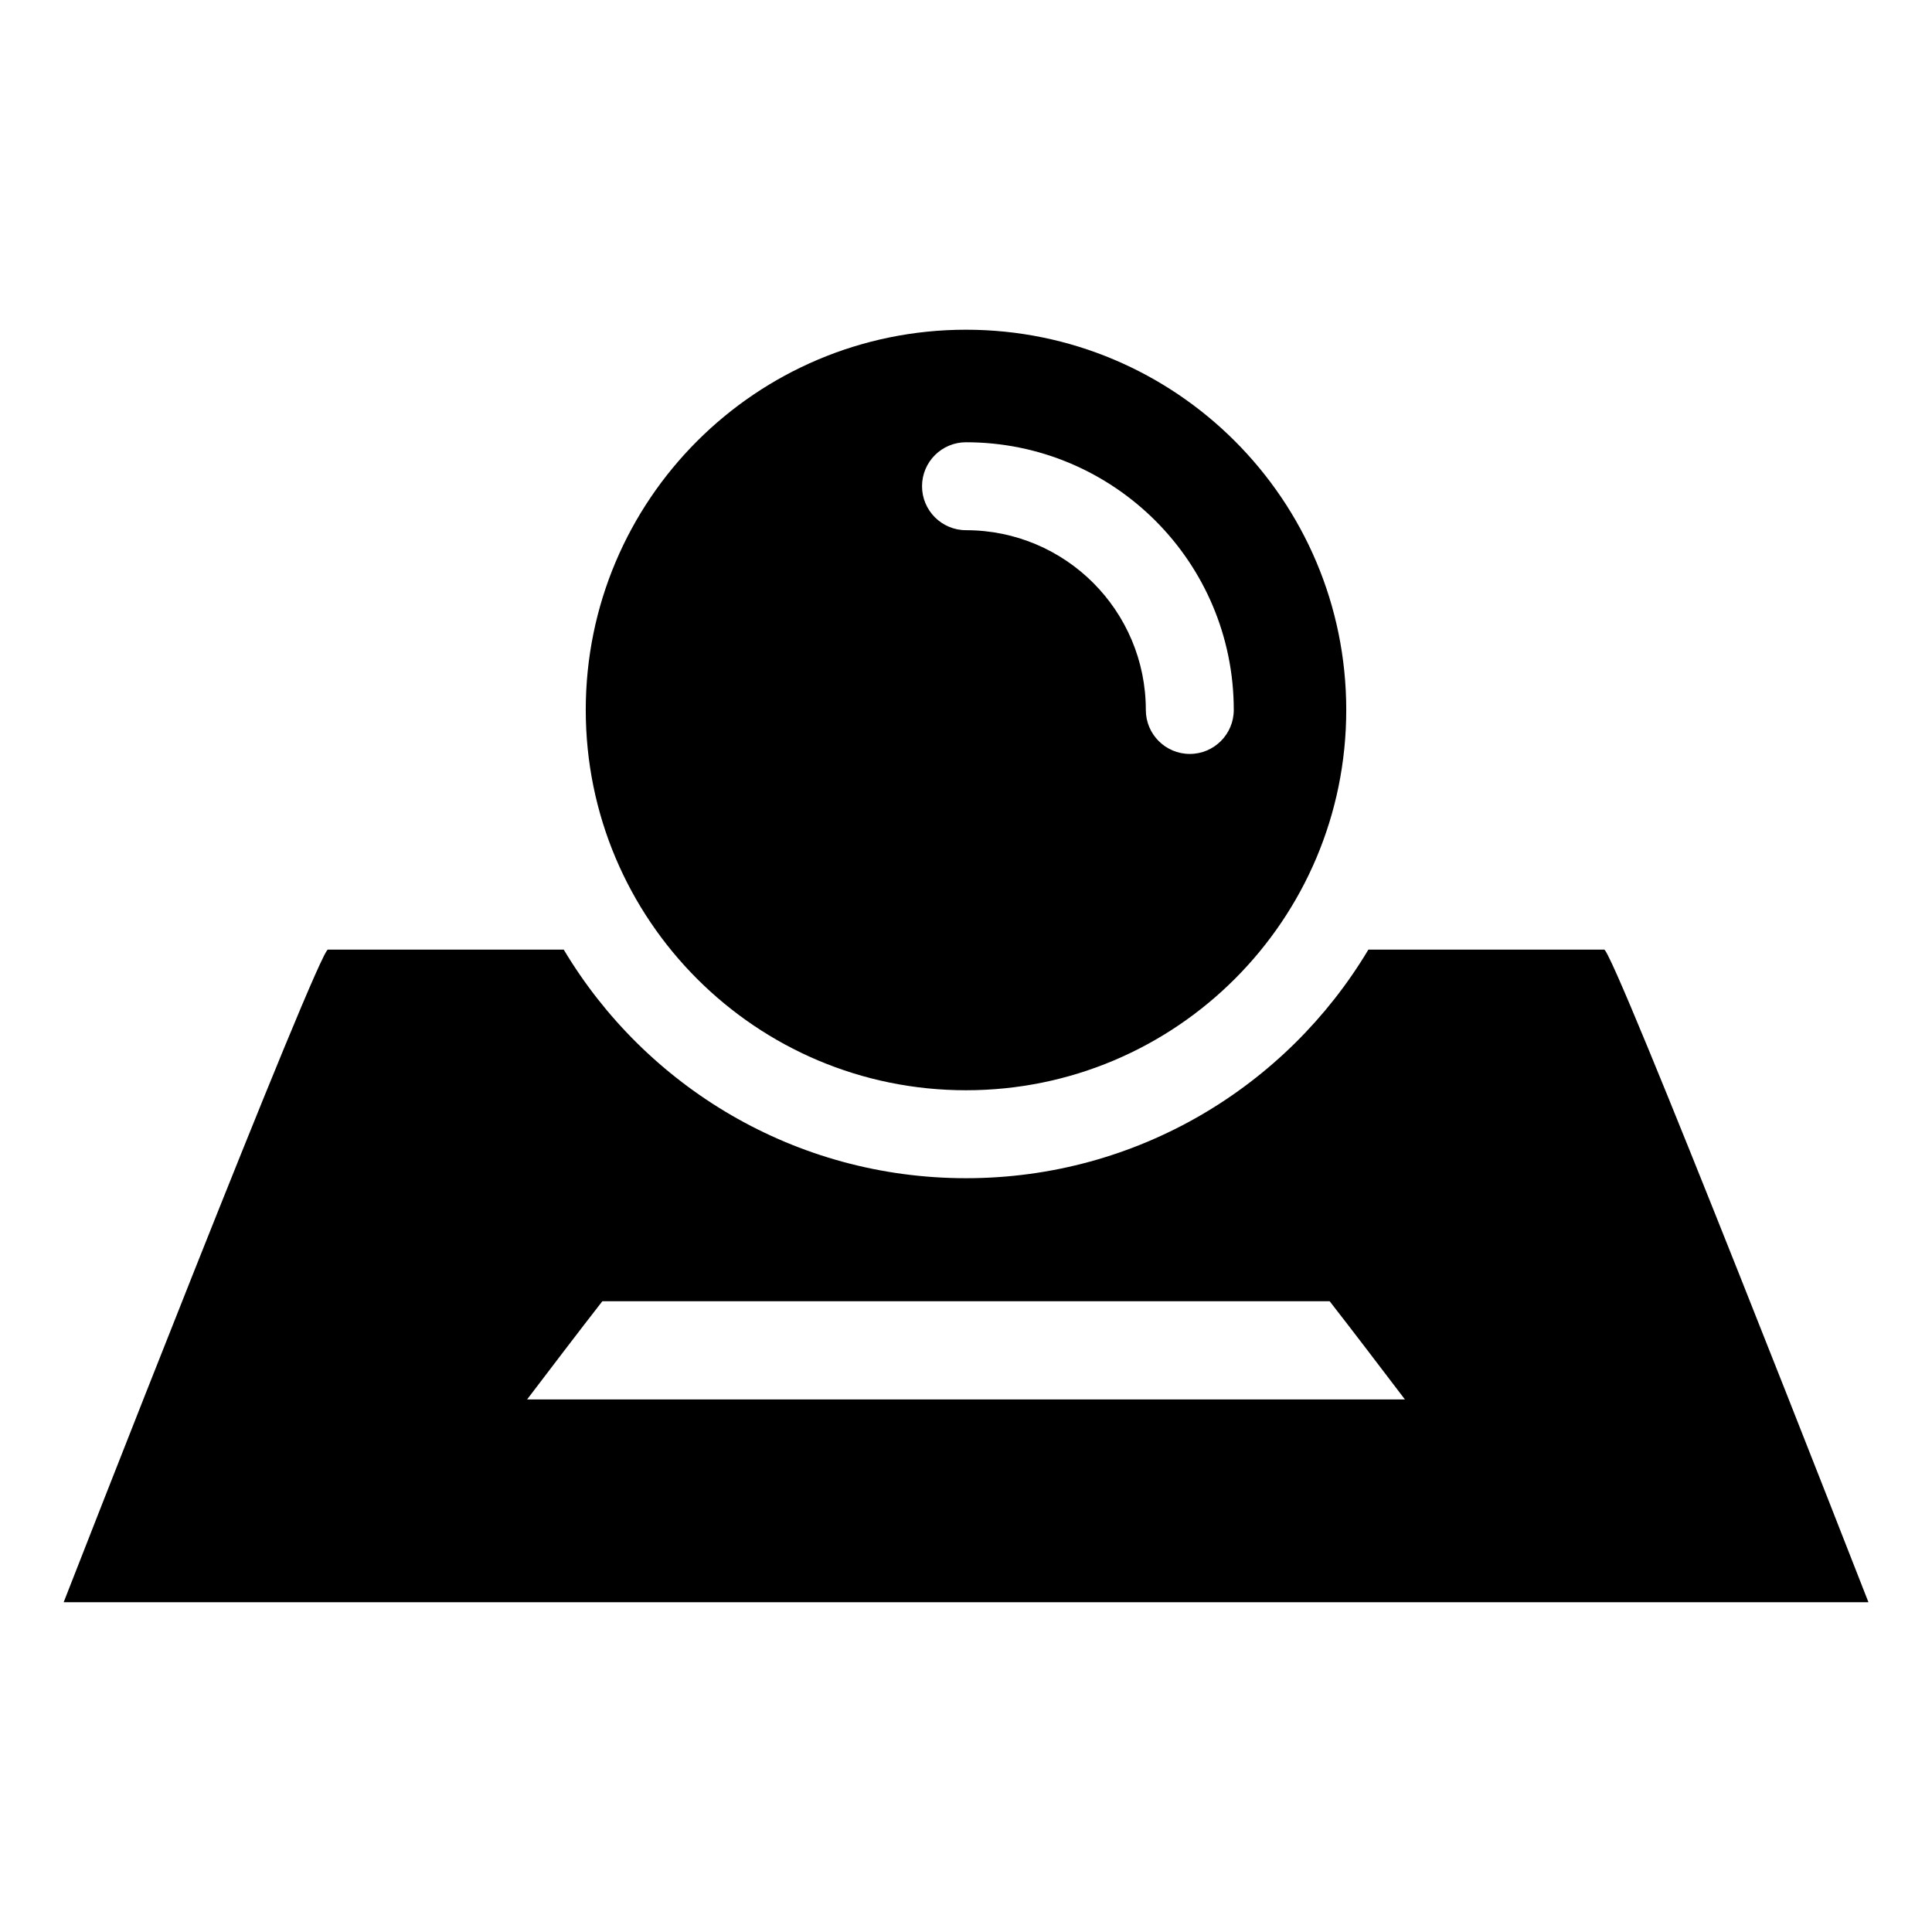 <?xml version="1.0" encoding="UTF-8"?>
<!-- Uploaded to: SVG Find, www.svgrepo.com, Generator: SVG Find Mixer Tools -->
<svg fill="#000000" width="800px" height="800px" version="1.1" viewBox="144 144 512 512" xmlns="http://www.w3.org/2000/svg">
 <path d="m639.16 568.61s-68.406-175.21-70.086-172.95h-62.438c-21.66 36.273-61.305 60.578-106.62 60.578-45.328 0-84.957-24.305-106.62-60.578h-62.438c-1.691-2.254-70.086 172.95-70.086 172.95h478.31zm-239.16-337.23c55.652 0 100.77 45.117 100.77 100.77 0 55.652-45.117 100.78-100.77 100.78s-100.77-45.117-100.77-100.78c0-55.652 45.117-100.77 100.77-100.77zm0 53.129c-6.438 0-11.652-5.231-11.652-11.652 0-6.438 5.215-11.652 11.652-11.652 19.59 0 37.332 7.949 50.18 20.781s20.781 30.578 20.781 50.164c0 6.438-5.231 11.652-11.652 11.652-6.438 0-11.652-5.215-11.652-11.652 0-13.148-5.336-25.074-13.949-33.691-8.613-8.613-20.539-13.949-33.691-13.949zm116.32 230.36c-6.516-8.539-13.148-17.305-19.949-26.027h-192.74c-6.801 8.723-13.438 17.488-19.949 26.027h232.64z" fill-rule="evenodd"/>
</svg>